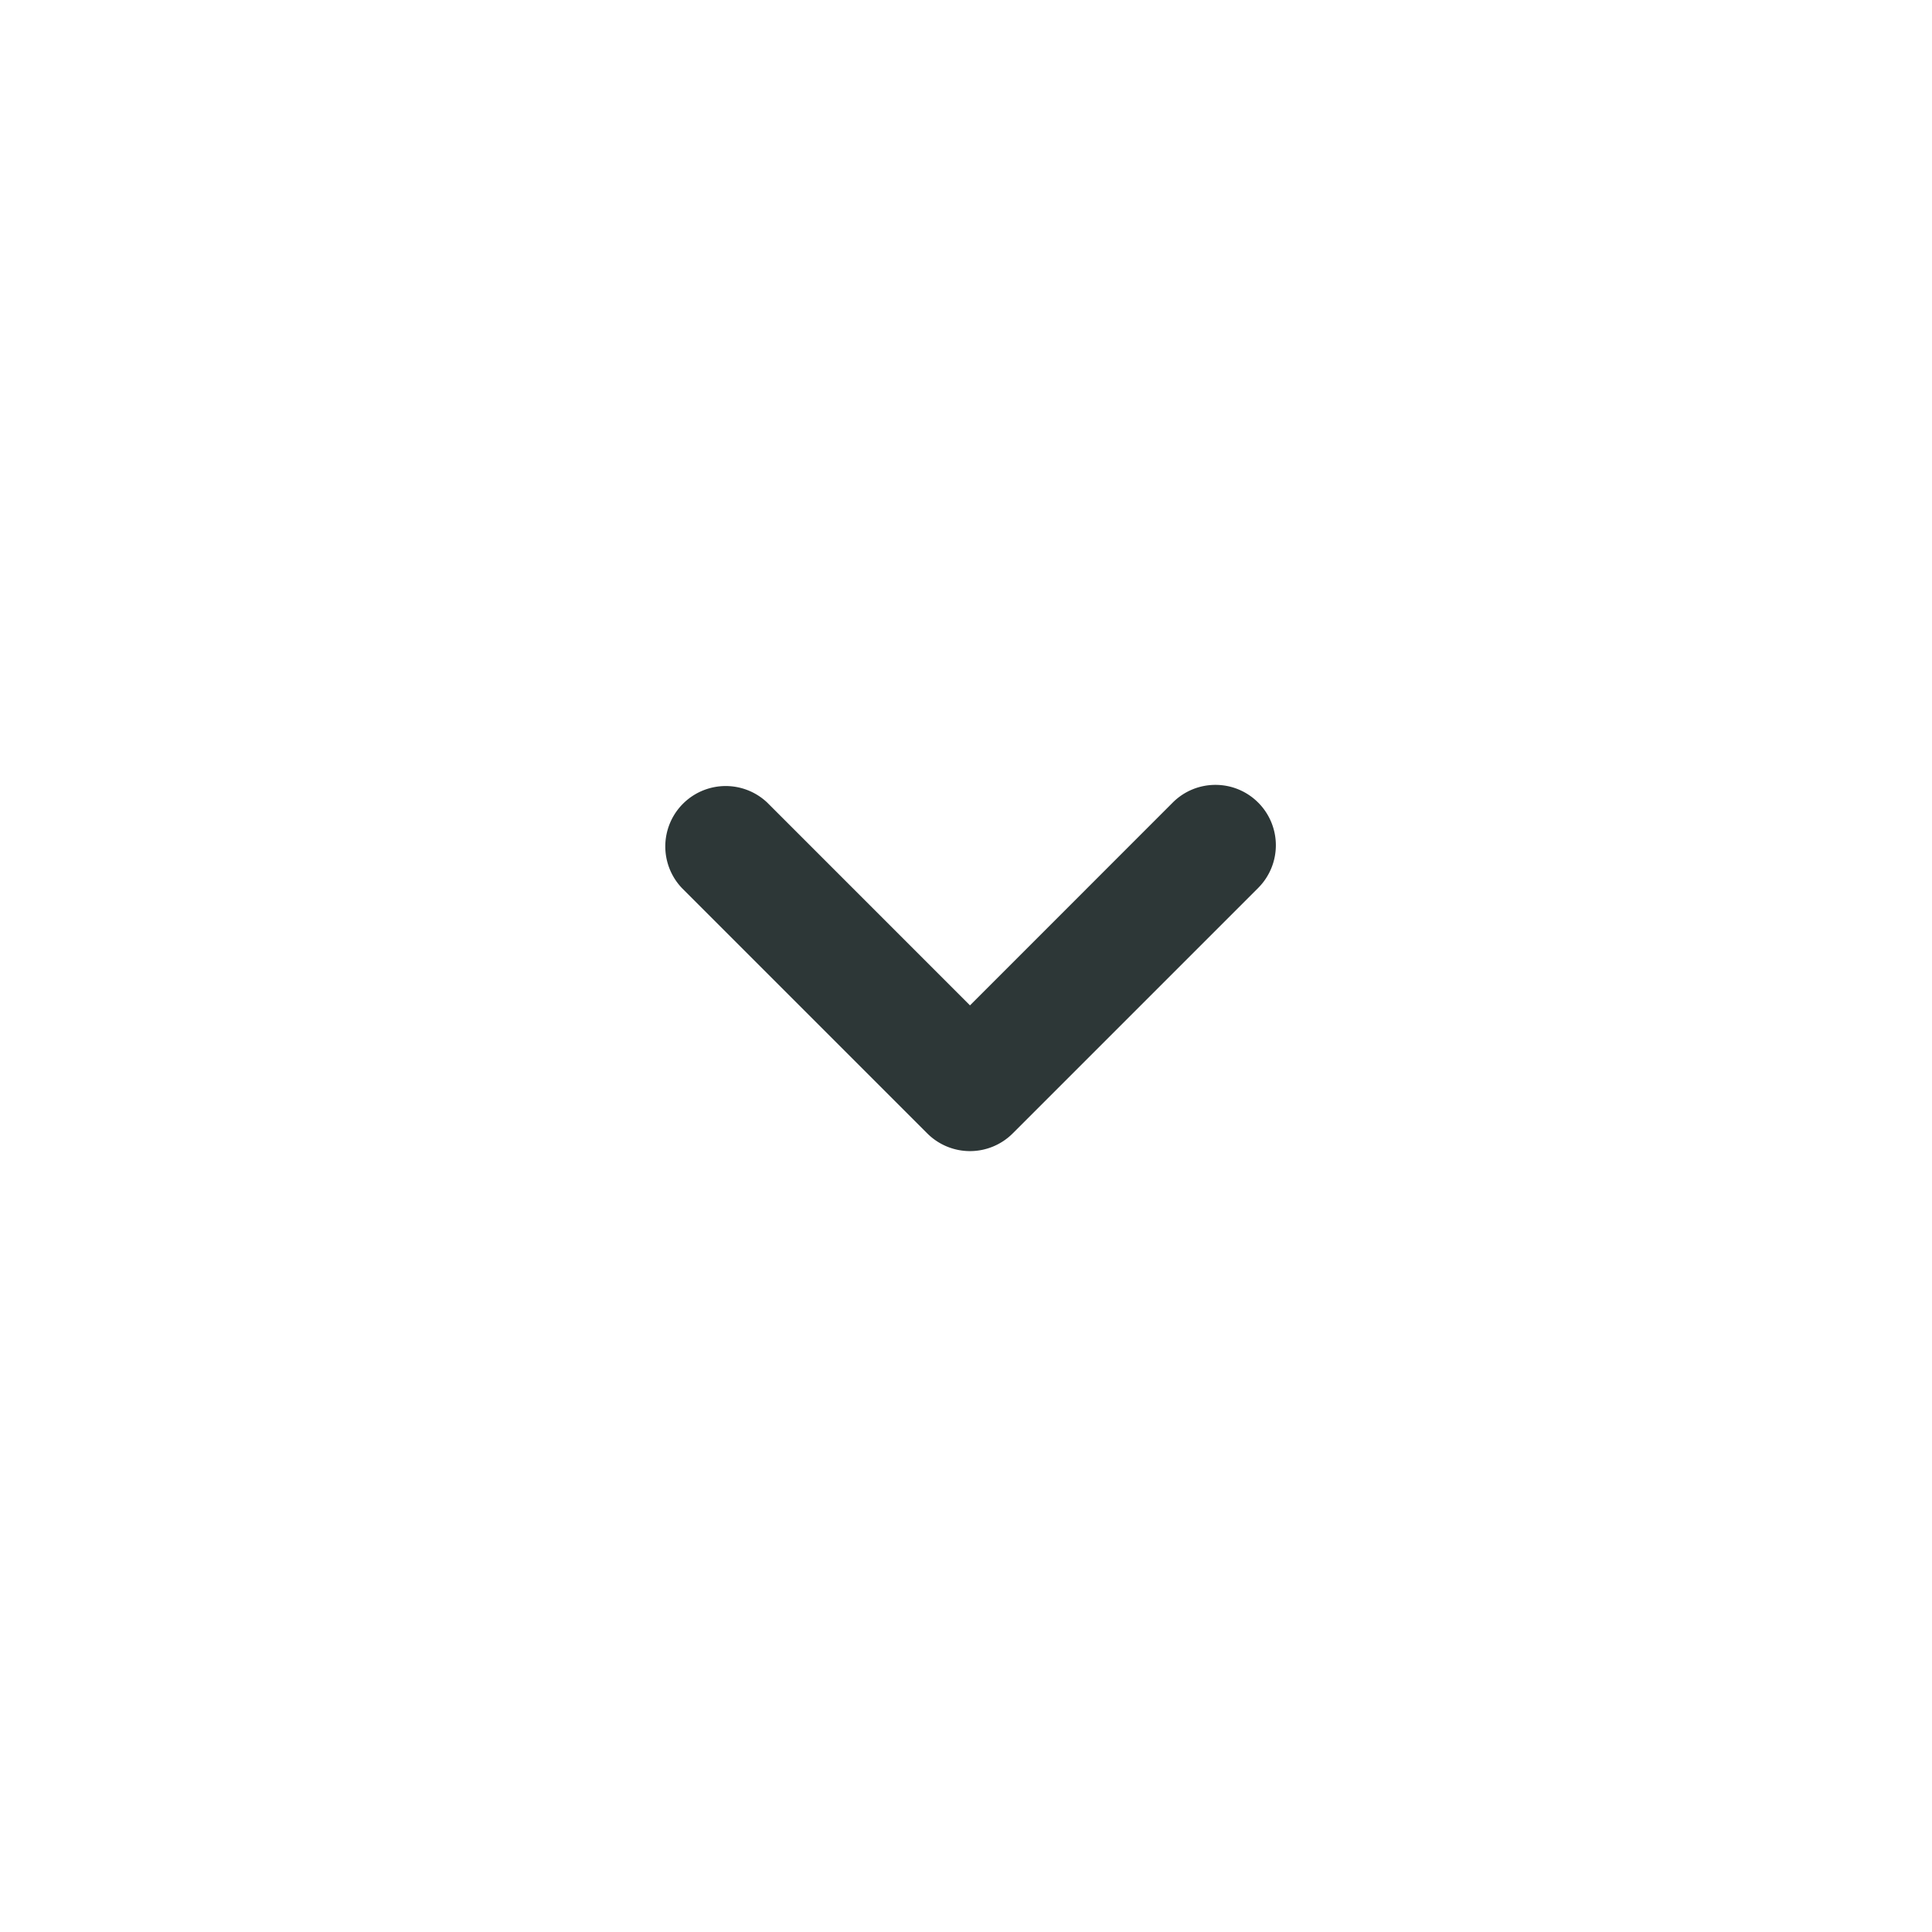 <svg width="128" height="128" viewBox="0 0 128 128" xmlns="http://www.w3.org/2000/svg"><title>chev-down</title><g fill="none" fill-rule="evenodd"><g fill="#2D3737"><path d="M83.356 53.172A3.988 3.988 0 0 0 80.527 52c-1.024 0-2.047.39-2.828 1.17L64.264 66.609 50.83 53.172a4.002 4.002 0 0 0-5.658 5.657l16.264 16.264a4.002 4.002 0 0 0 5.657 0l16.264-16.264a4 4 0 0 0 0-5.657"/></g></g></svg>